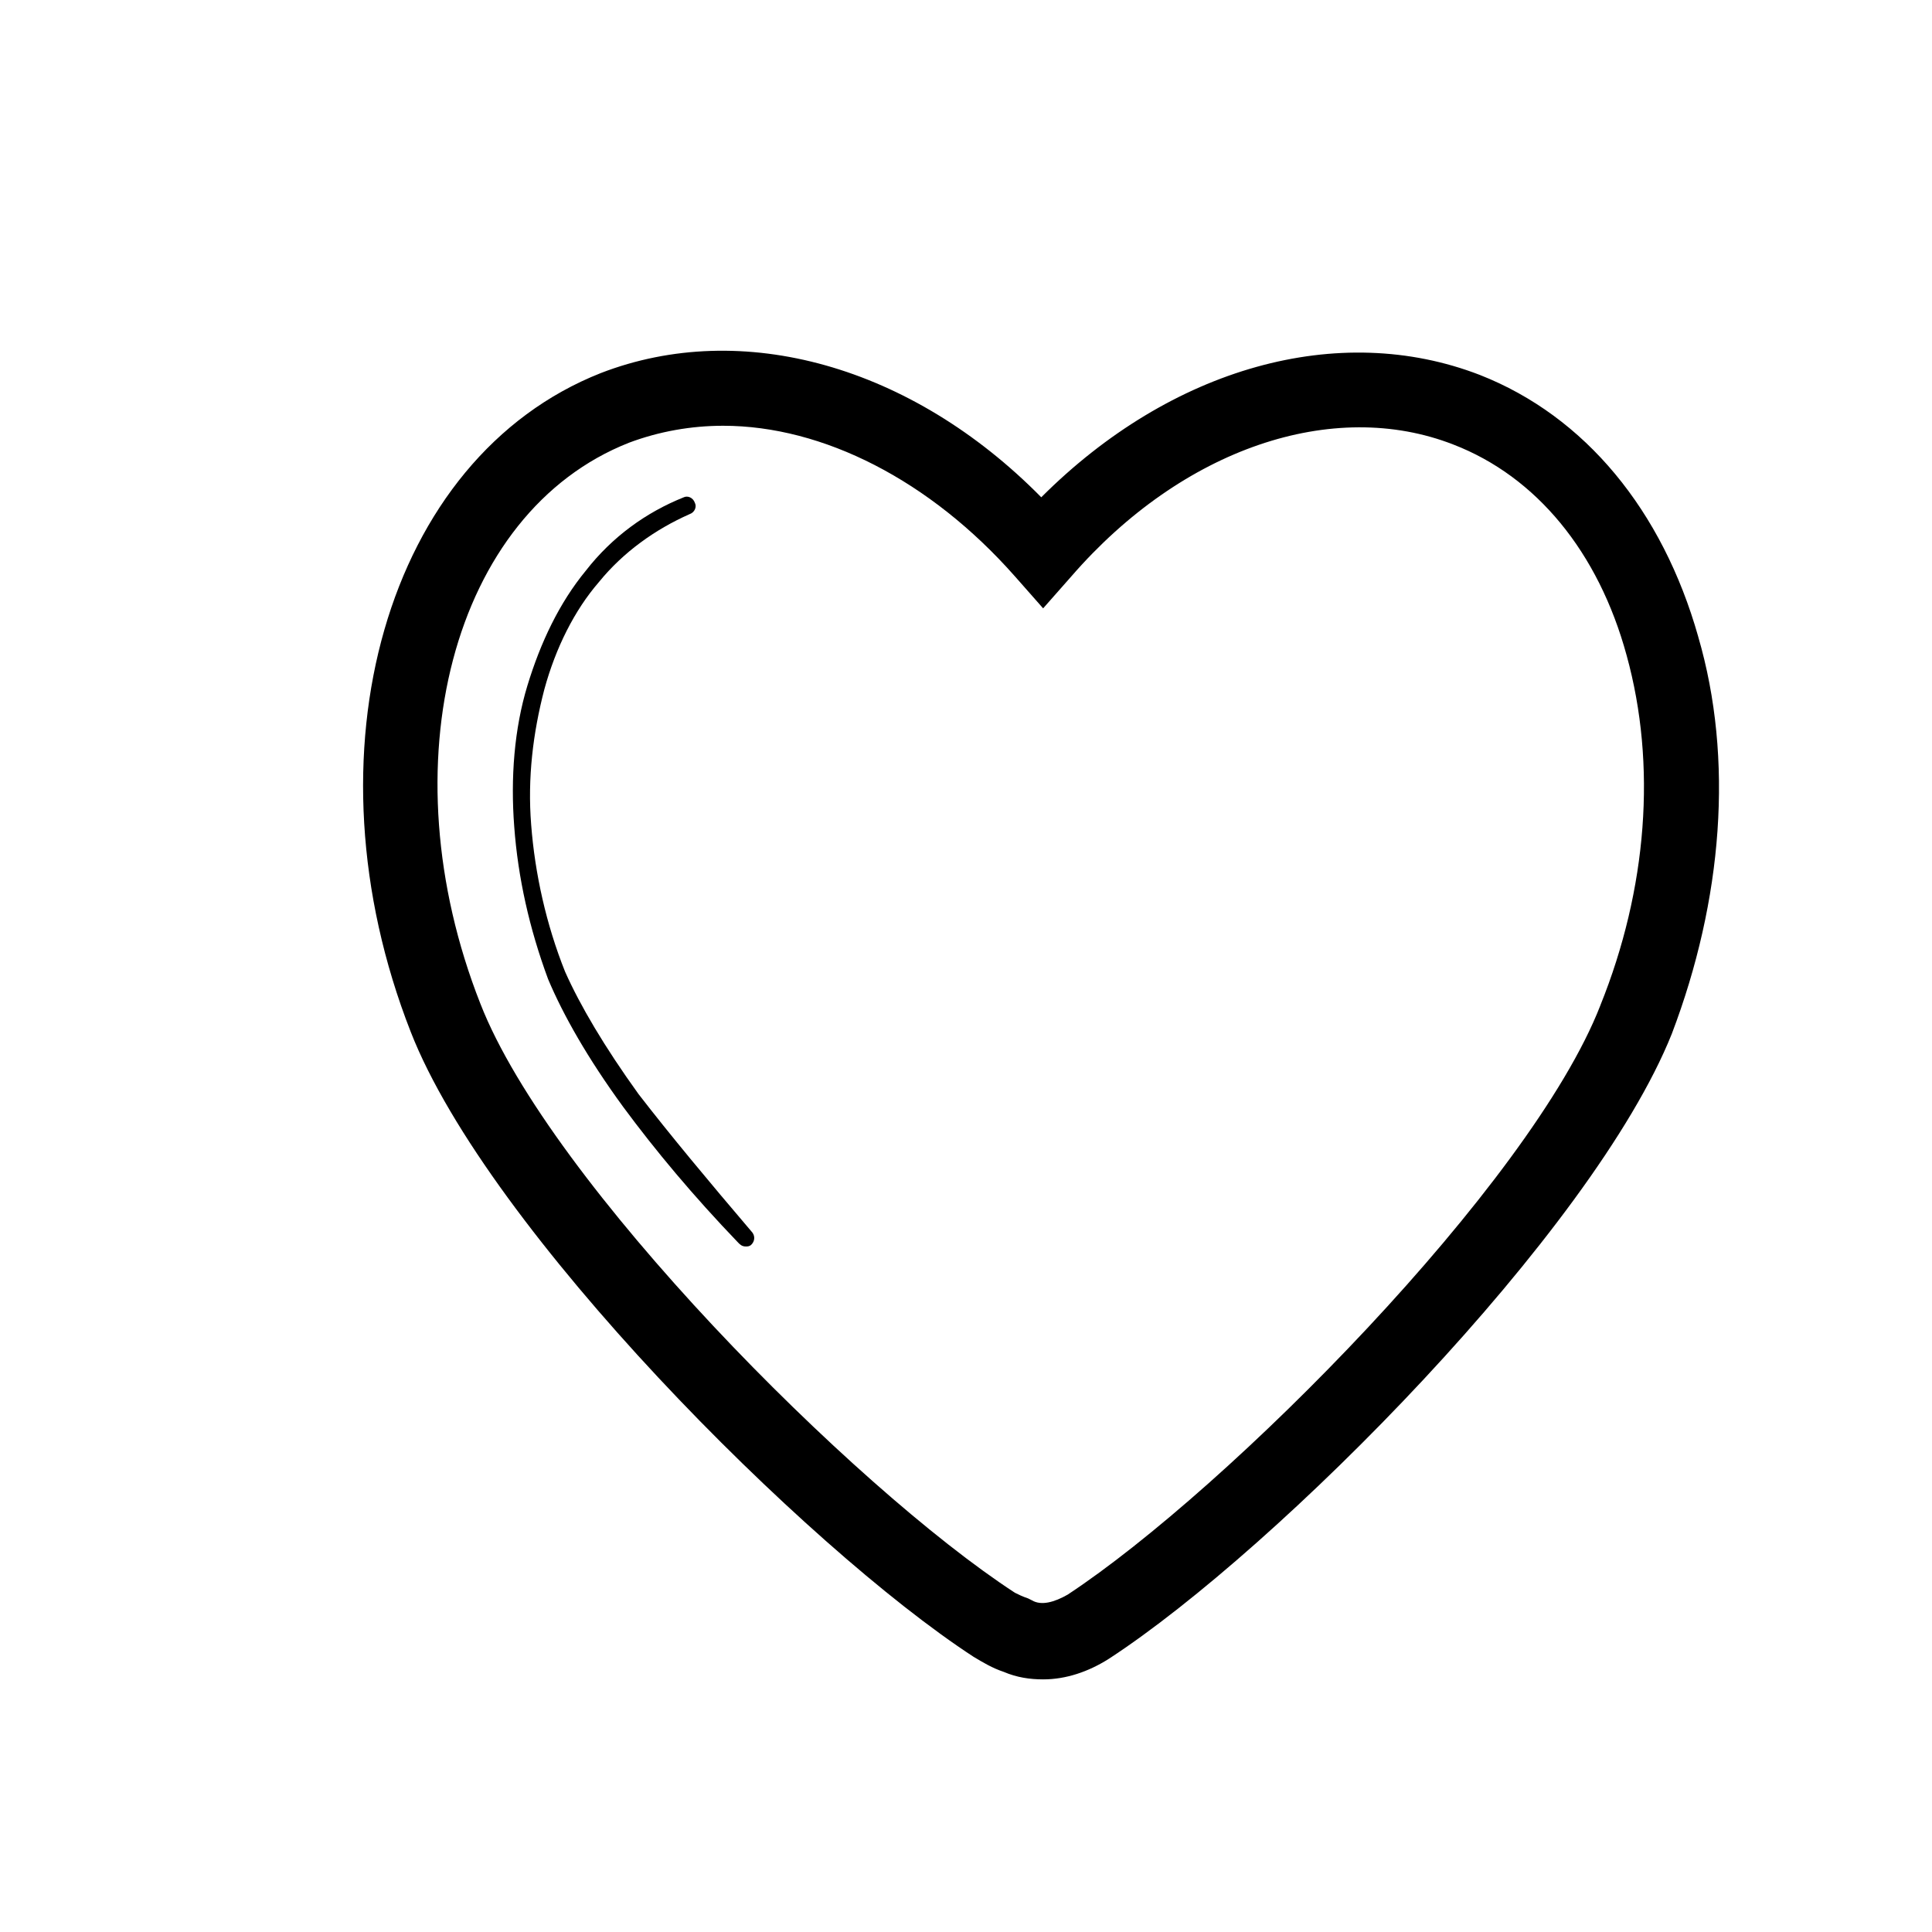 <?xml version="1.0" encoding="UTF-8"?>
<!-- The Best Svg Icon site in the world: iconSvg.co, Visit us! https://iconsvg.co -->
<svg fill="#000000" width="800px" height="800px" version="1.1" viewBox="144 144 512 512" xmlns="http://www.w3.org/2000/svg">
 <g>
  <path d="m594.04 312.7c-9.477-33.422-29.93-58.363-57.863-69.336-37.41-14.465-81.809-1.996-116.23 32.422-34.418-34.918-79.312-47.387-116.72-32.922-56.863 22.449-79.312 100.77-50.379 174.59 20.453 52.375 104.75 136.68 149.15 165.61 2.492 1.496 4.988 2.992 7.981 3.992 3.492 1.496 6.984 1.996 10.477 1.996 5.984 0 11.973-1.996 17.457-5.488 44.395-28.934 128.2-113.23 149.14-165.61 13.469-35.418 16.465-72.828 6.984-105.25zm-25.938 97.77c-18.457 47.387-98.766 128.2-141.17 156.13-3.492 1.996-6.984 2.992-9.477 1.496l-0.996-0.5c-1.496-0.5-2.492-0.996-3.492-1.496-42.898-27.934-123.21-108.74-141.67-156.13-24.941-63.352-7.481-130.19 39.406-148.65 7.981-2.992 16.461-4.488 24.941-4.488 26.438 0 54.871 14.465 77.316 39.906l7.481 8.48 7.481-8.48c29.43-33.918 69.336-47.387 101.26-34.918 21.949 8.48 38.41 28.434 45.891 55.867 7.988 28.93 5.492 61.852-6.977 92.777z"/>
  <path d="m313.2 433.92c-8.98-12.469-15.465-23.445-19.453-32.422-4.988-12.469-7.981-25.938-8.98-38.906-0.996-12.469 0.5-24.441 3.492-35.914 2.992-10.973 7.981-20.949 14.465-28.434 6.484-7.981 14.965-13.969 23.945-17.957 1.496-0.5 1.996-1.996 1.496-2.992-0.5-1.496-1.996-1.996-2.992-1.496-9.977 3.992-18.957 10.477-25.938 19.453-6.984 8.48-11.973 18.957-15.465 30.43-3.492 11.473-4.488 24.441-3.492 37.41 0.996 13.469 3.992 26.938 8.98 40.406 3.992 9.477 10.477 20.949 19.953 33.918 8.48 11.473 18.457 23.445 30.43 35.914 0.5 0.5 0.996 0.996 1.996 0.996 0.5 0 0.996 0 1.496-0.5 0.996-0.996 0.996-2.492 0-3.492-11.477-13.469-21.453-25.441-29.934-36.414z"/>
 </g>
</svg>